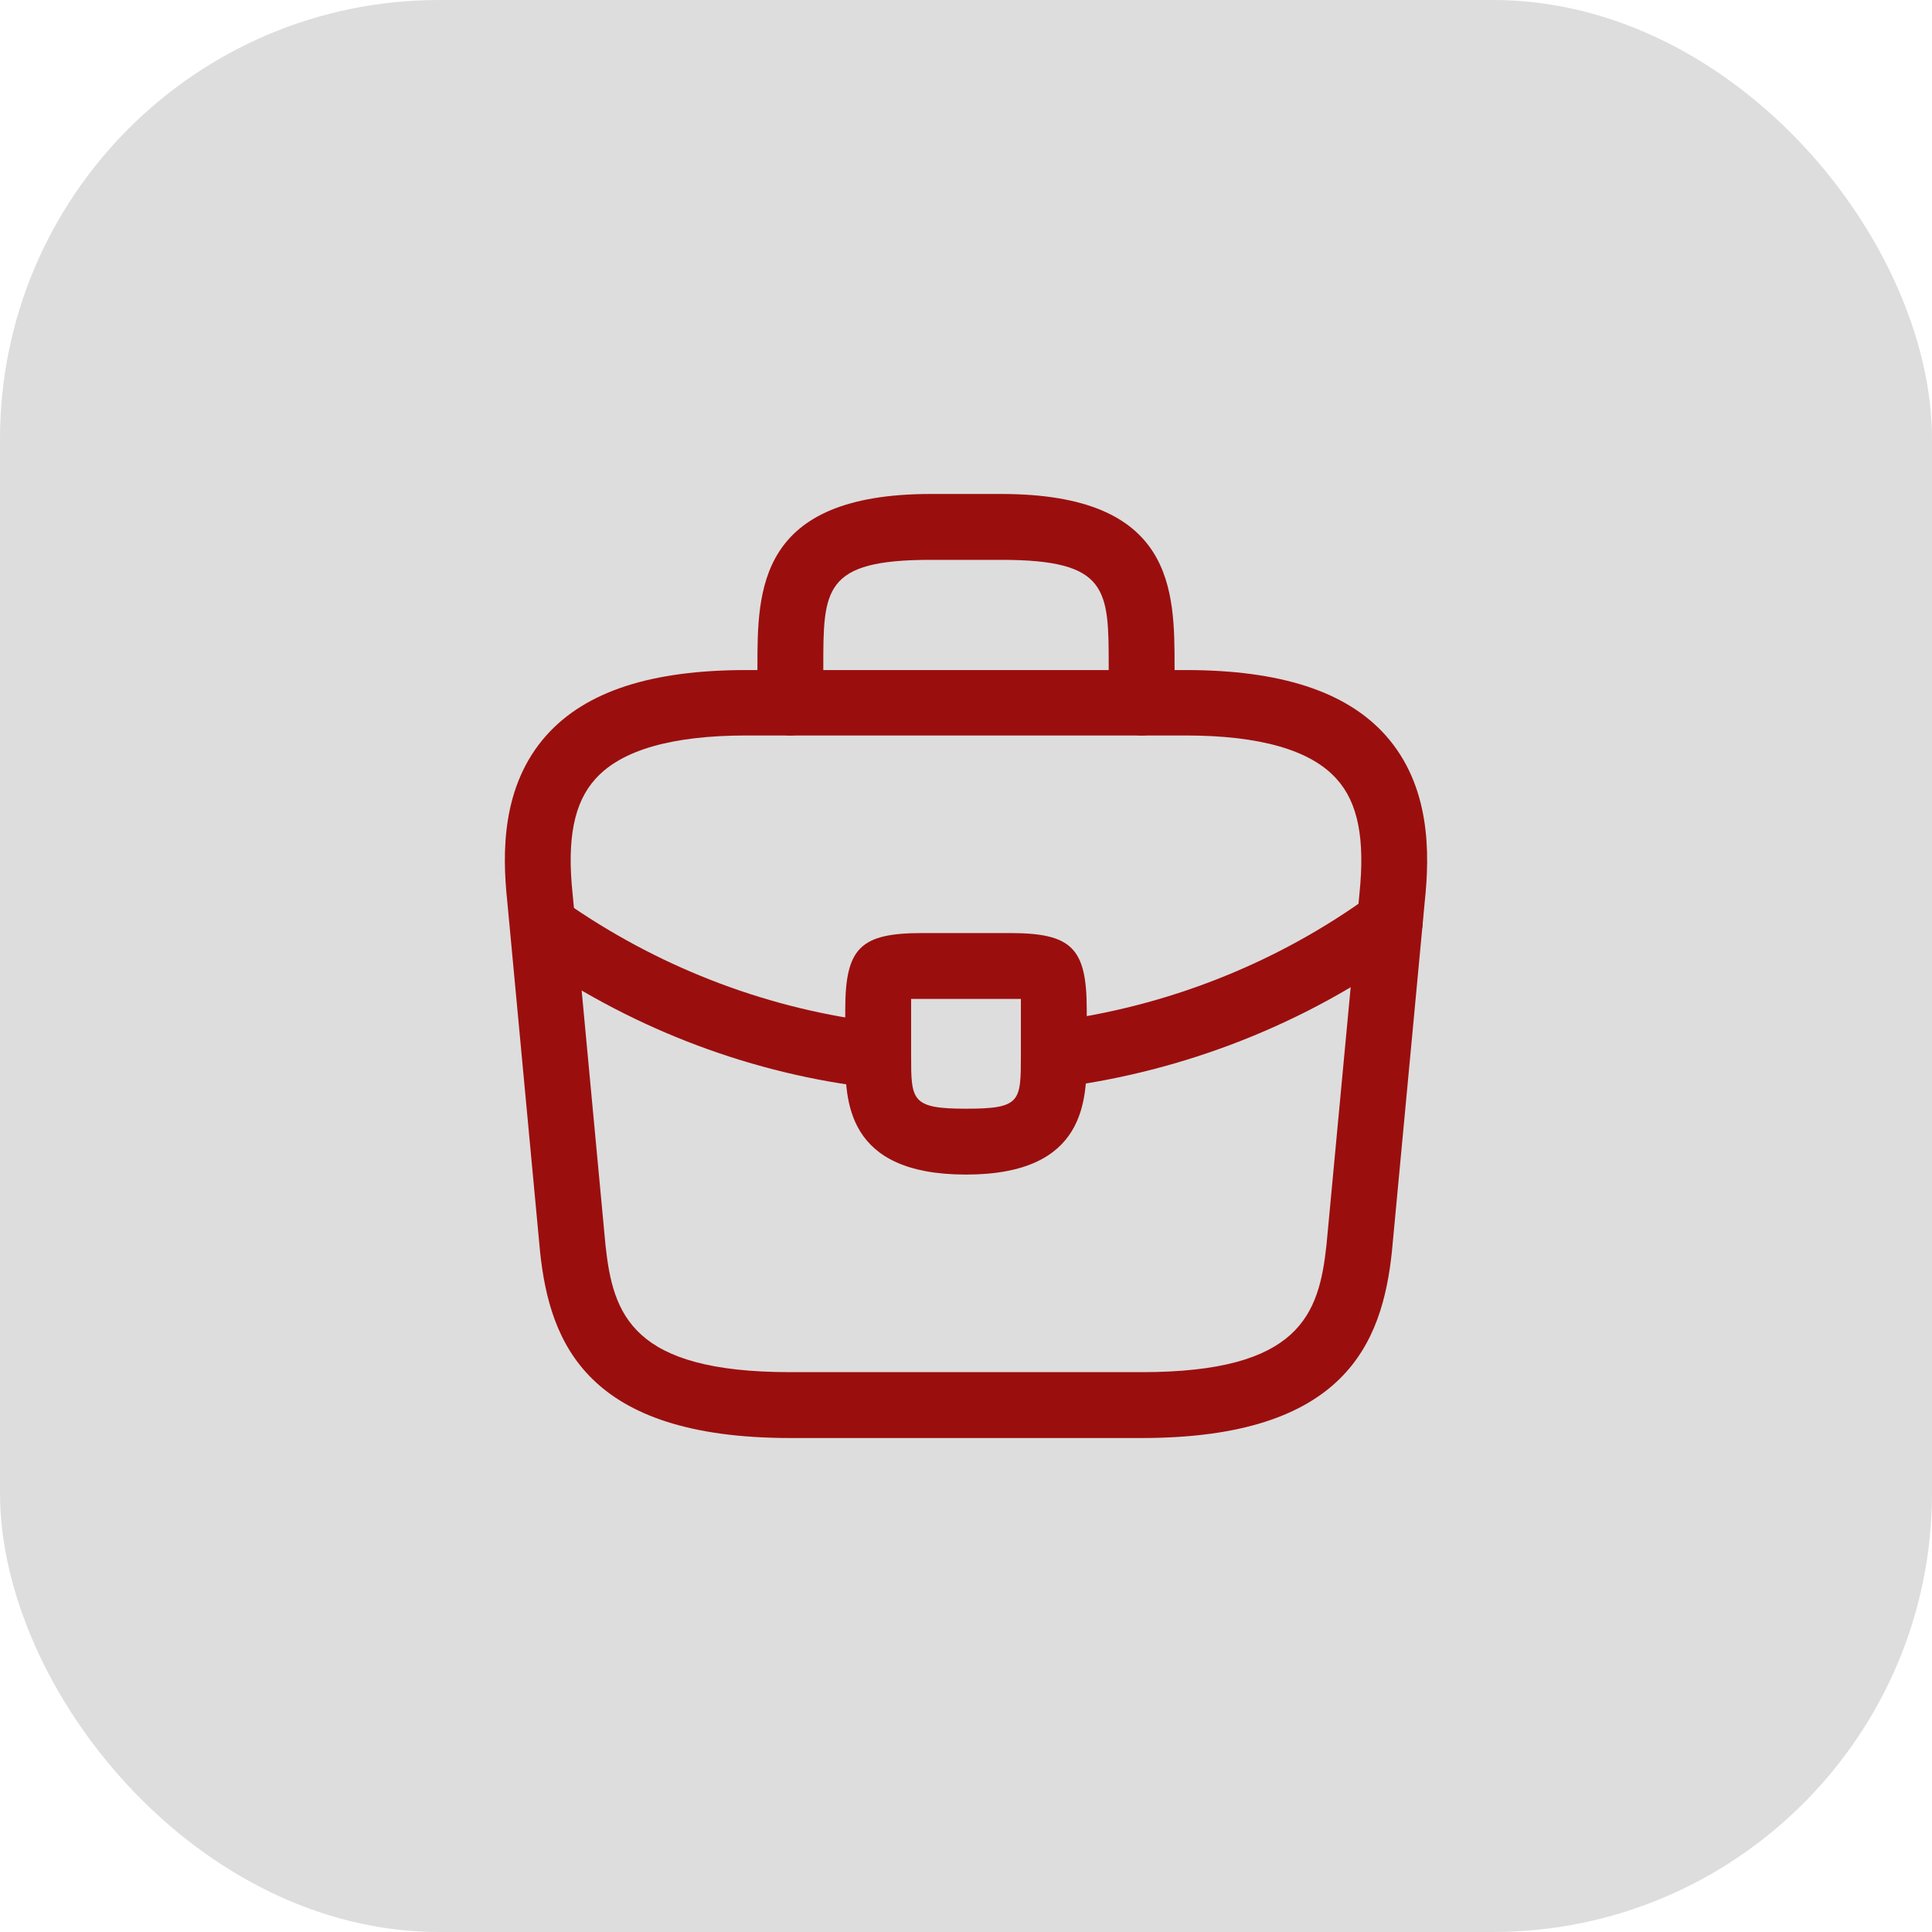 <svg width="44" height="44" viewBox="0 0 44 44" fill="none" xmlns="http://www.w3.org/2000/svg">
<rect width="44" height="44" rx="10" fill="#DDDDDD"/>
<path d="M26 32.75H18C13.38 32.75 12.52 30.6 12.3 28.51L11.55 20.5C11.44 19.45 11.41 17.9 12.45 16.74C13.35 15.74 14.84 15.26 17 15.26H27C29.17 15.26 30.66 15.75 31.55 16.74C32.59 17.9 32.56 19.45 32.45 20.51L31.7 28.5C31.48 30.6 30.62 32.75 26 32.75ZM17 16.75C15.31 16.75 14.15 17.08 13.56 17.74C13.07 18.28 12.91 19.11 13.04 20.35L13.79 28.36C13.96 29.94 14.39 31.25 18 31.25H26C29.6 31.25 30.04 29.94 30.21 28.35L30.96 20.36C31.09 19.11 30.93 18.28 30.44 17.74C29.85 17.08 28.69 16.75 27 16.75H17Z" fill="#9B0E0E"/>
<path d="M26 16.75C25.59 16.75 25.25 16.41 25.25 16V15.2C25.25 13.42 25.25 12.75 22.8 12.75H21.2C18.75 12.75 18.75 13.42 18.75 15.2V16C18.75 16.41 18.41 16.75 18 16.75C17.59 16.75 17.25 16.41 17.25 16V15.2C17.25 13.44 17.25 11.25 21.2 11.25H22.8C26.75 11.25 26.75 13.44 26.75 15.2V16C26.75 16.41 26.41 16.75 26 16.75Z" fill="#9B0E0E"/>
<path d="M22 26.75C19.25 26.75 19.25 25.05 19.25 24.03V23C19.25 21.59 19.59 21.25 21 21.25H23C24.41 21.25 24.75 21.59 24.75 23V24C24.75 25.04 24.75 26.75 22 26.75ZM20.75 22.75C20.75 22.83 20.75 22.92 20.75 23V24.03C20.75 25.06 20.75 25.25 22 25.25C23.25 25.25 23.25 25.09 23.25 24.02V23C23.25 22.92 23.25 22.83 23.25 22.75C23.17 22.75 23.08 22.75 23 22.75H21C20.92 22.75 20.83 22.75 20.75 22.75Z" fill="#9B0E0E"/>
<path d="M24 24.77C23.63 24.77 23.3 24.49 23.26 24.11C23.21 23.7 23.5 23.32 23.91 23.27C26.55 22.94 29.08 21.94 31.21 20.39C31.54 20.14 32.01 20.22 32.26 20.56C32.5 20.89 32.43 21.36 32.09 21.61C29.75 23.31 26.99 24.4 24.09 24.77C24.06 24.77 24.03 24.77 24 24.77Z" fill="#9B0E0E"/>
<path d="M20 24.78C19.97 24.78 19.94 24.78 19.91 24.78C17.17 24.47 14.5 23.47 12.19 21.89C11.85 21.66 11.76 21.19 11.99 20.85C12.22 20.51 12.69 20.42 13.03 20.65C15.14 22.09 17.57 23 20.07 23.29C20.48 23.34 20.78 23.71 20.73 24.12C20.7 24.5 20.38 24.78 20 24.78Z" fill="#9B0E0E"/>
</svg>
